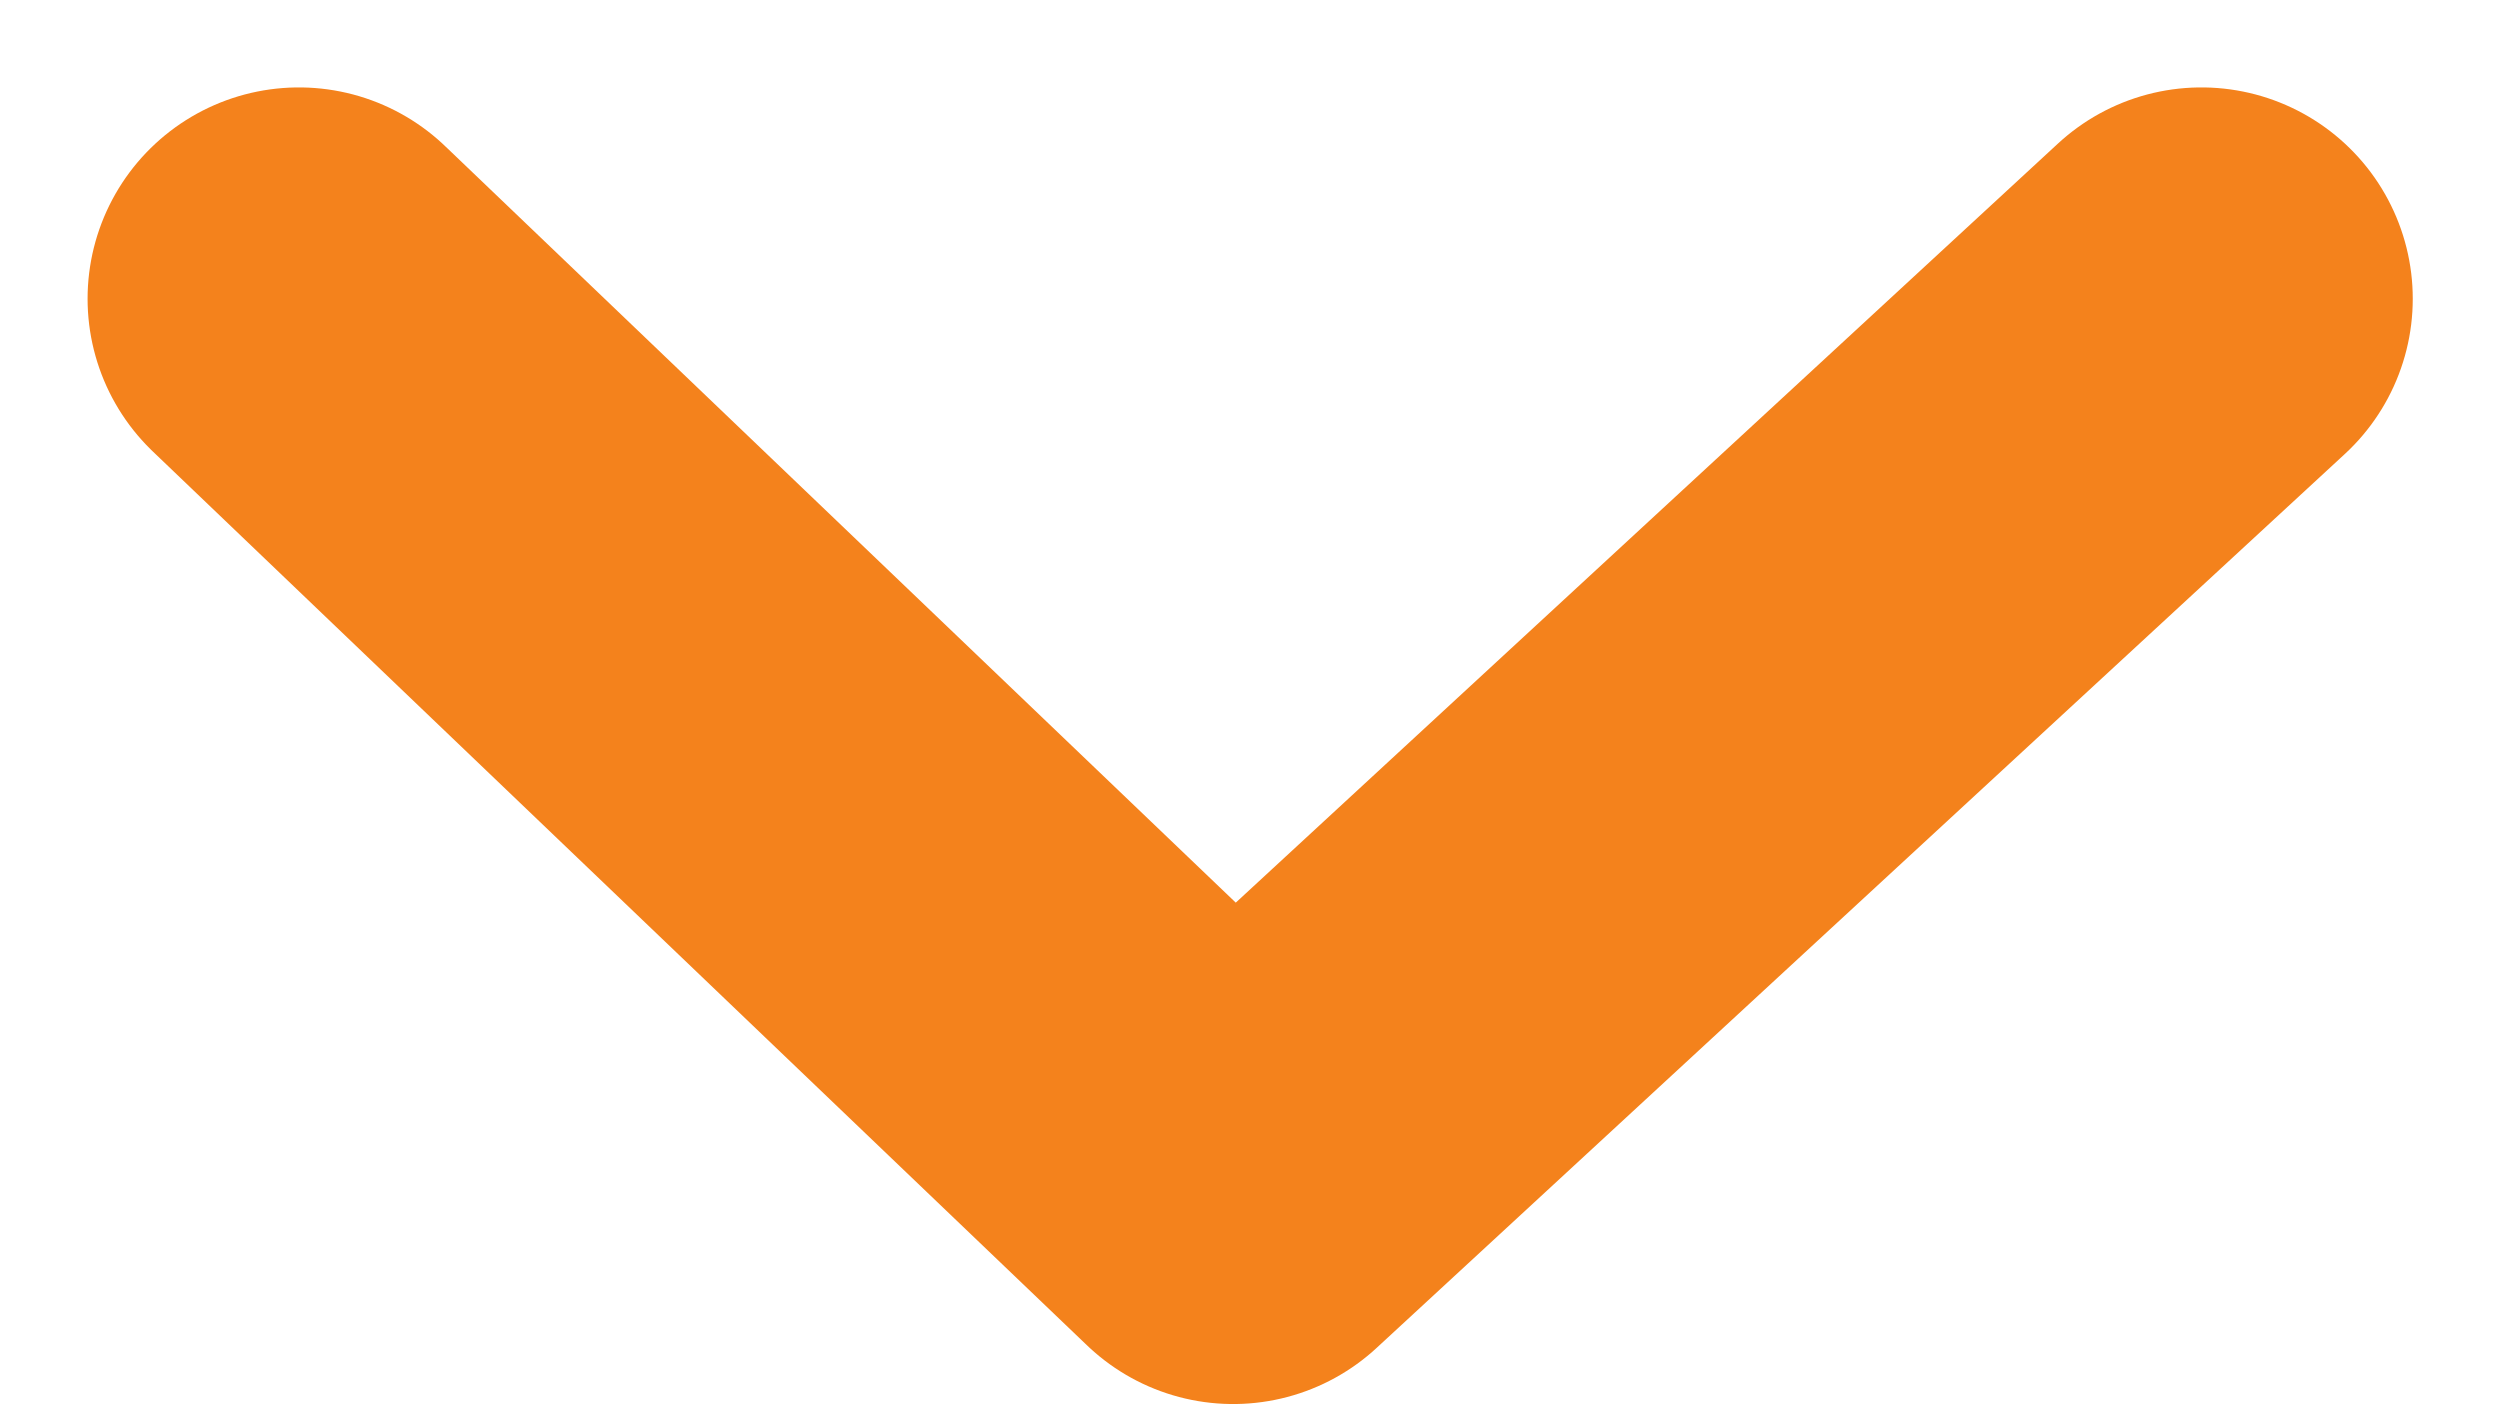 <svg xmlns="http://www.w3.org/2000/svg" width="29.572" height="16.609" viewBox="0 0 29.572 16.609">
	<path id="Path_26581" data-name="Path 26581" d="M9118.184,1494.152l11.051,10.574,11.453-10.574" transform="translate(-9114.648 -1490.618)" fill="none" stroke="#F4821C" stroke-linecap="round" stroke-linejoin="round" stroke-width="5"/>
</svg>
